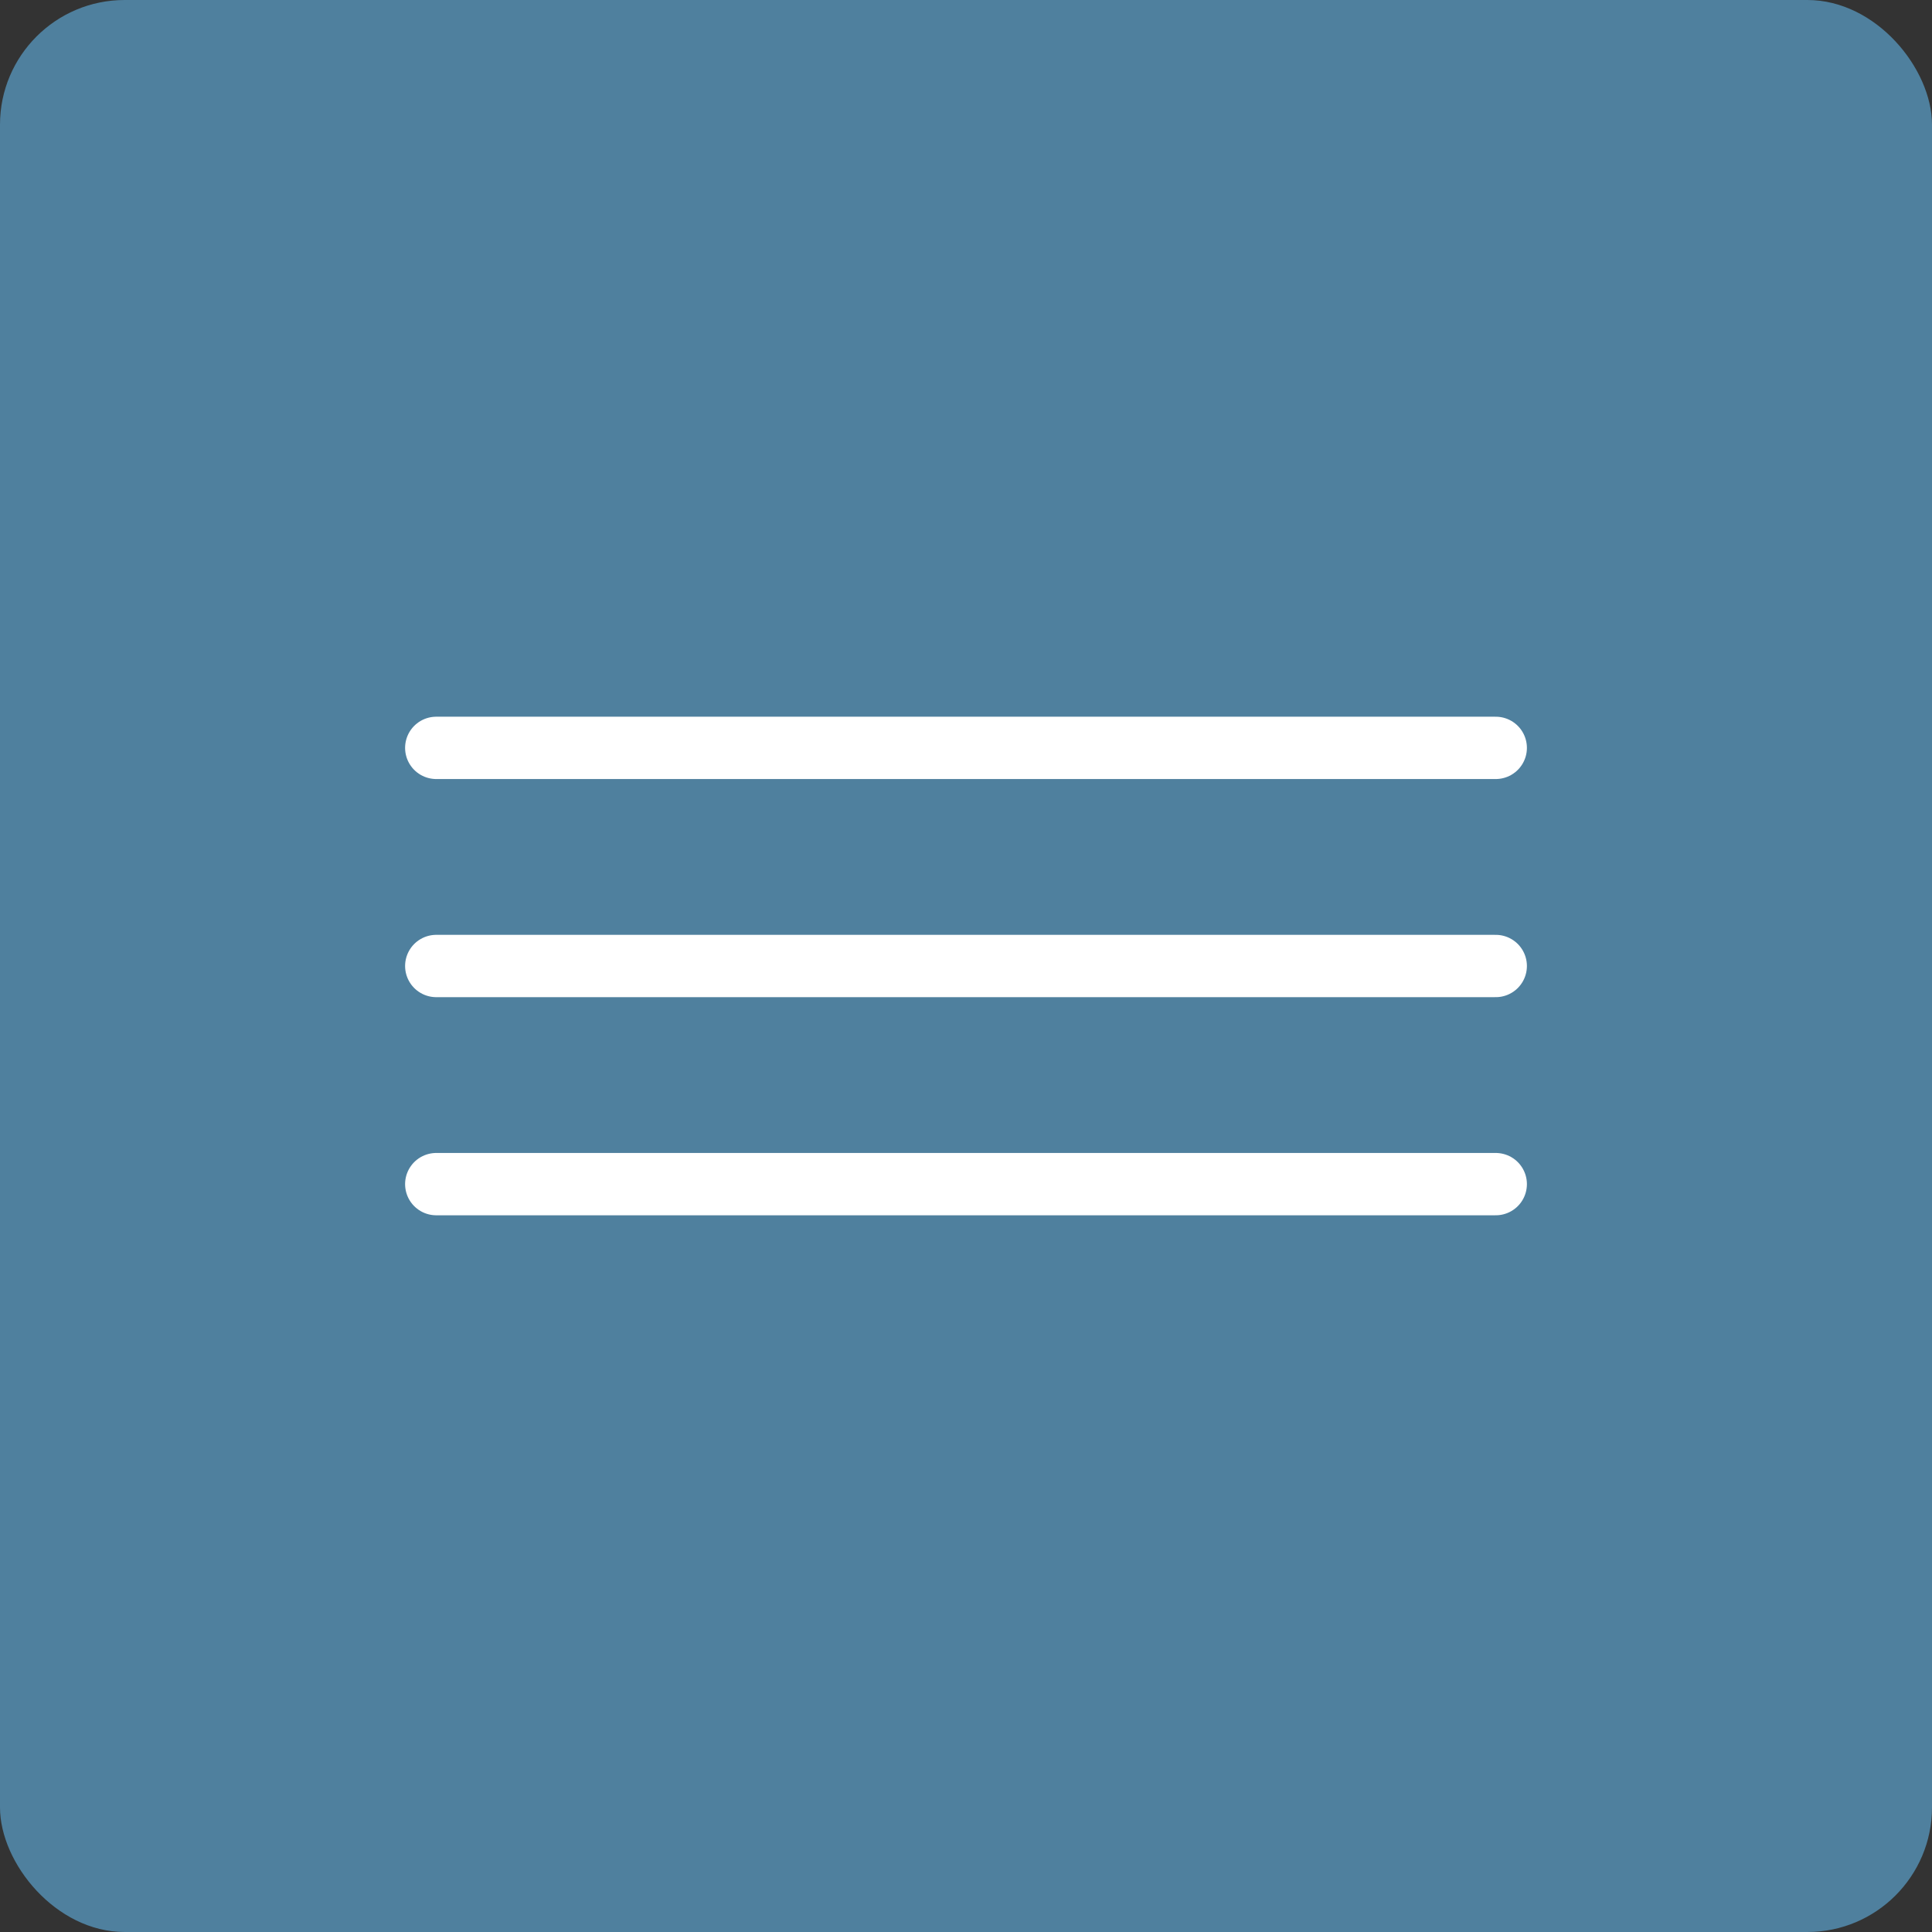 <?xml version="1.0" encoding="UTF-8"?> <svg xmlns="http://www.w3.org/2000/svg" width="31" height="31" viewBox="0 0 31 31" fill="none"><rect x="0" y="0" width="31" height="31" fill="#333333" stroke="none"/><rect width="31" height="31" rx="2" fill="#4F809E"></rect><path d="M7 12H24" stroke="white" stroke-linecap="round"></path><path d="M7 15.5H24" stroke="white" stroke-linecap="round"></path><path d="M7 19H24" stroke="white" stroke-linecap="round"></path></svg> 